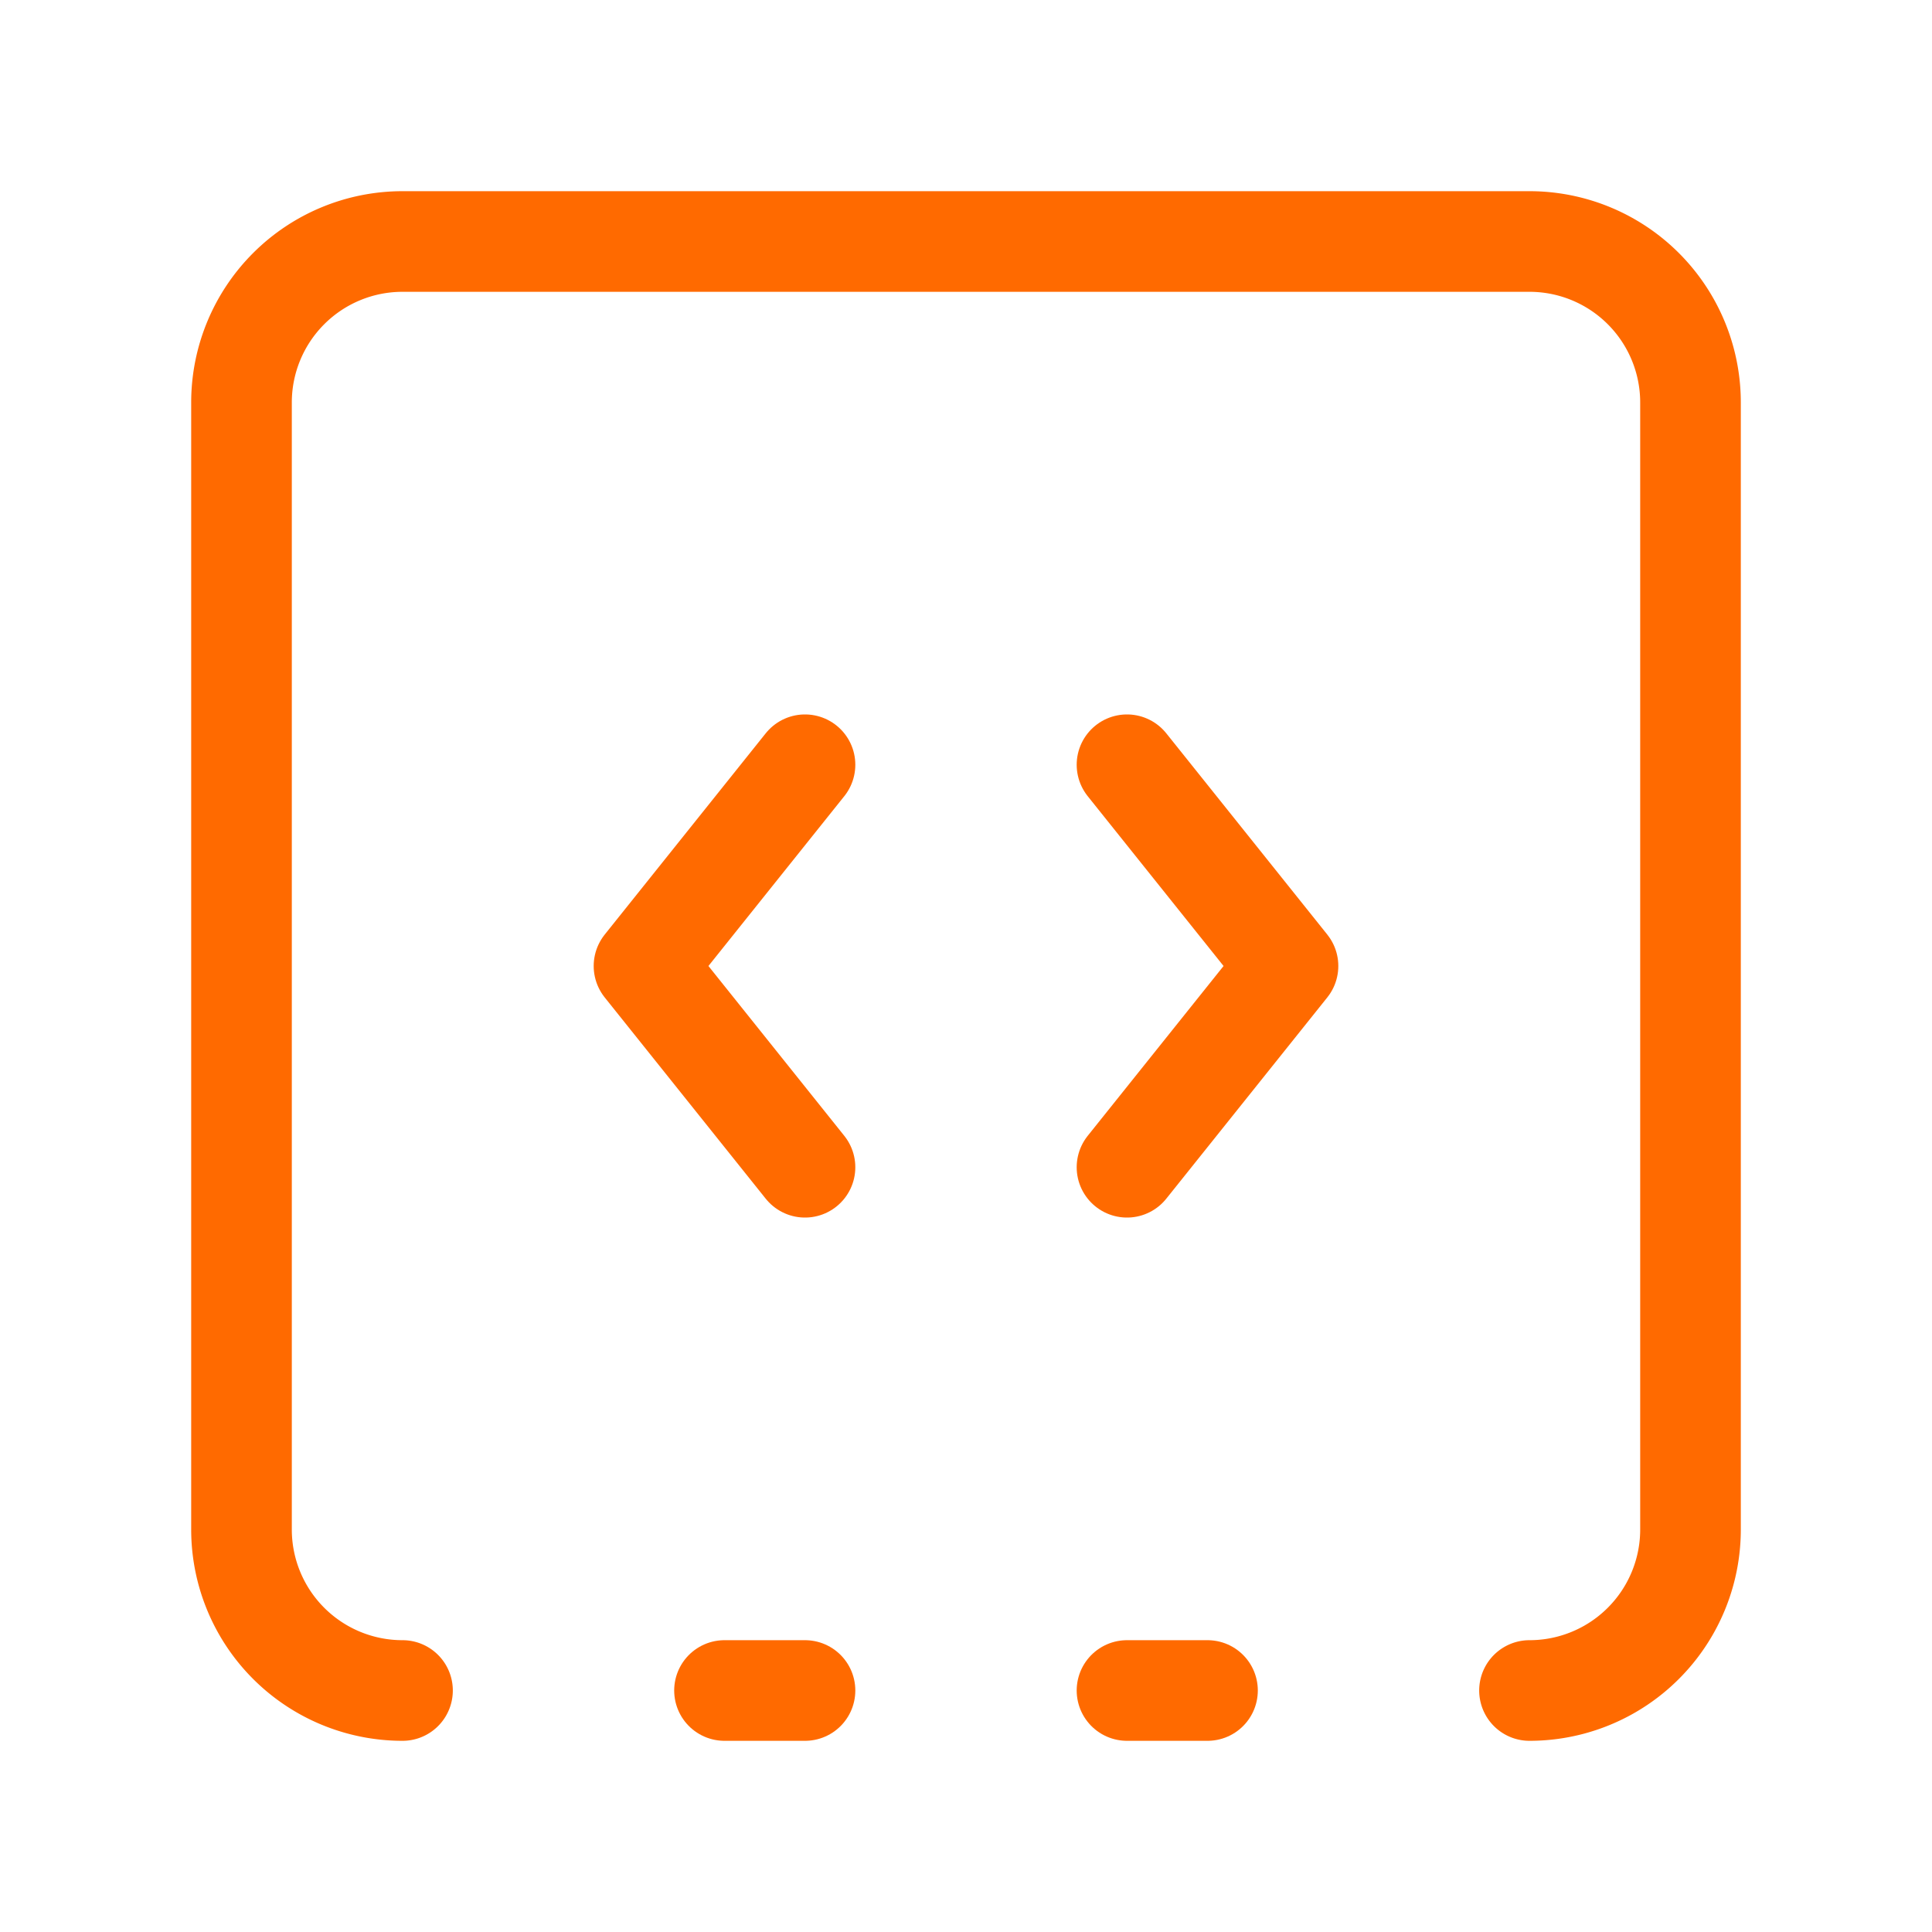 <svg xmlns="http://www.w3.org/2000/svg" width="36" height="36" viewBox="0 0 24 24" fill="none" stroke="#ff6a00" stroke-width="1.25" stroke-linecap="round" stroke-linejoin="round" class="lucide lucide-square-dashed-bottom-code"><path d="M10 9.5 8 12l2 2.5"/><path d="M14 21h1"/><path d="m14 9.5 2 2.5-2 2.5"/><path d="M5 21a2 2 0 0 1-2-2V5a2 2 0 0 1 2-2h14a2 2 0 0 1 2 2v14a2 2 0 0 1-2 2"/><path d="M9 21h1"/></svg>